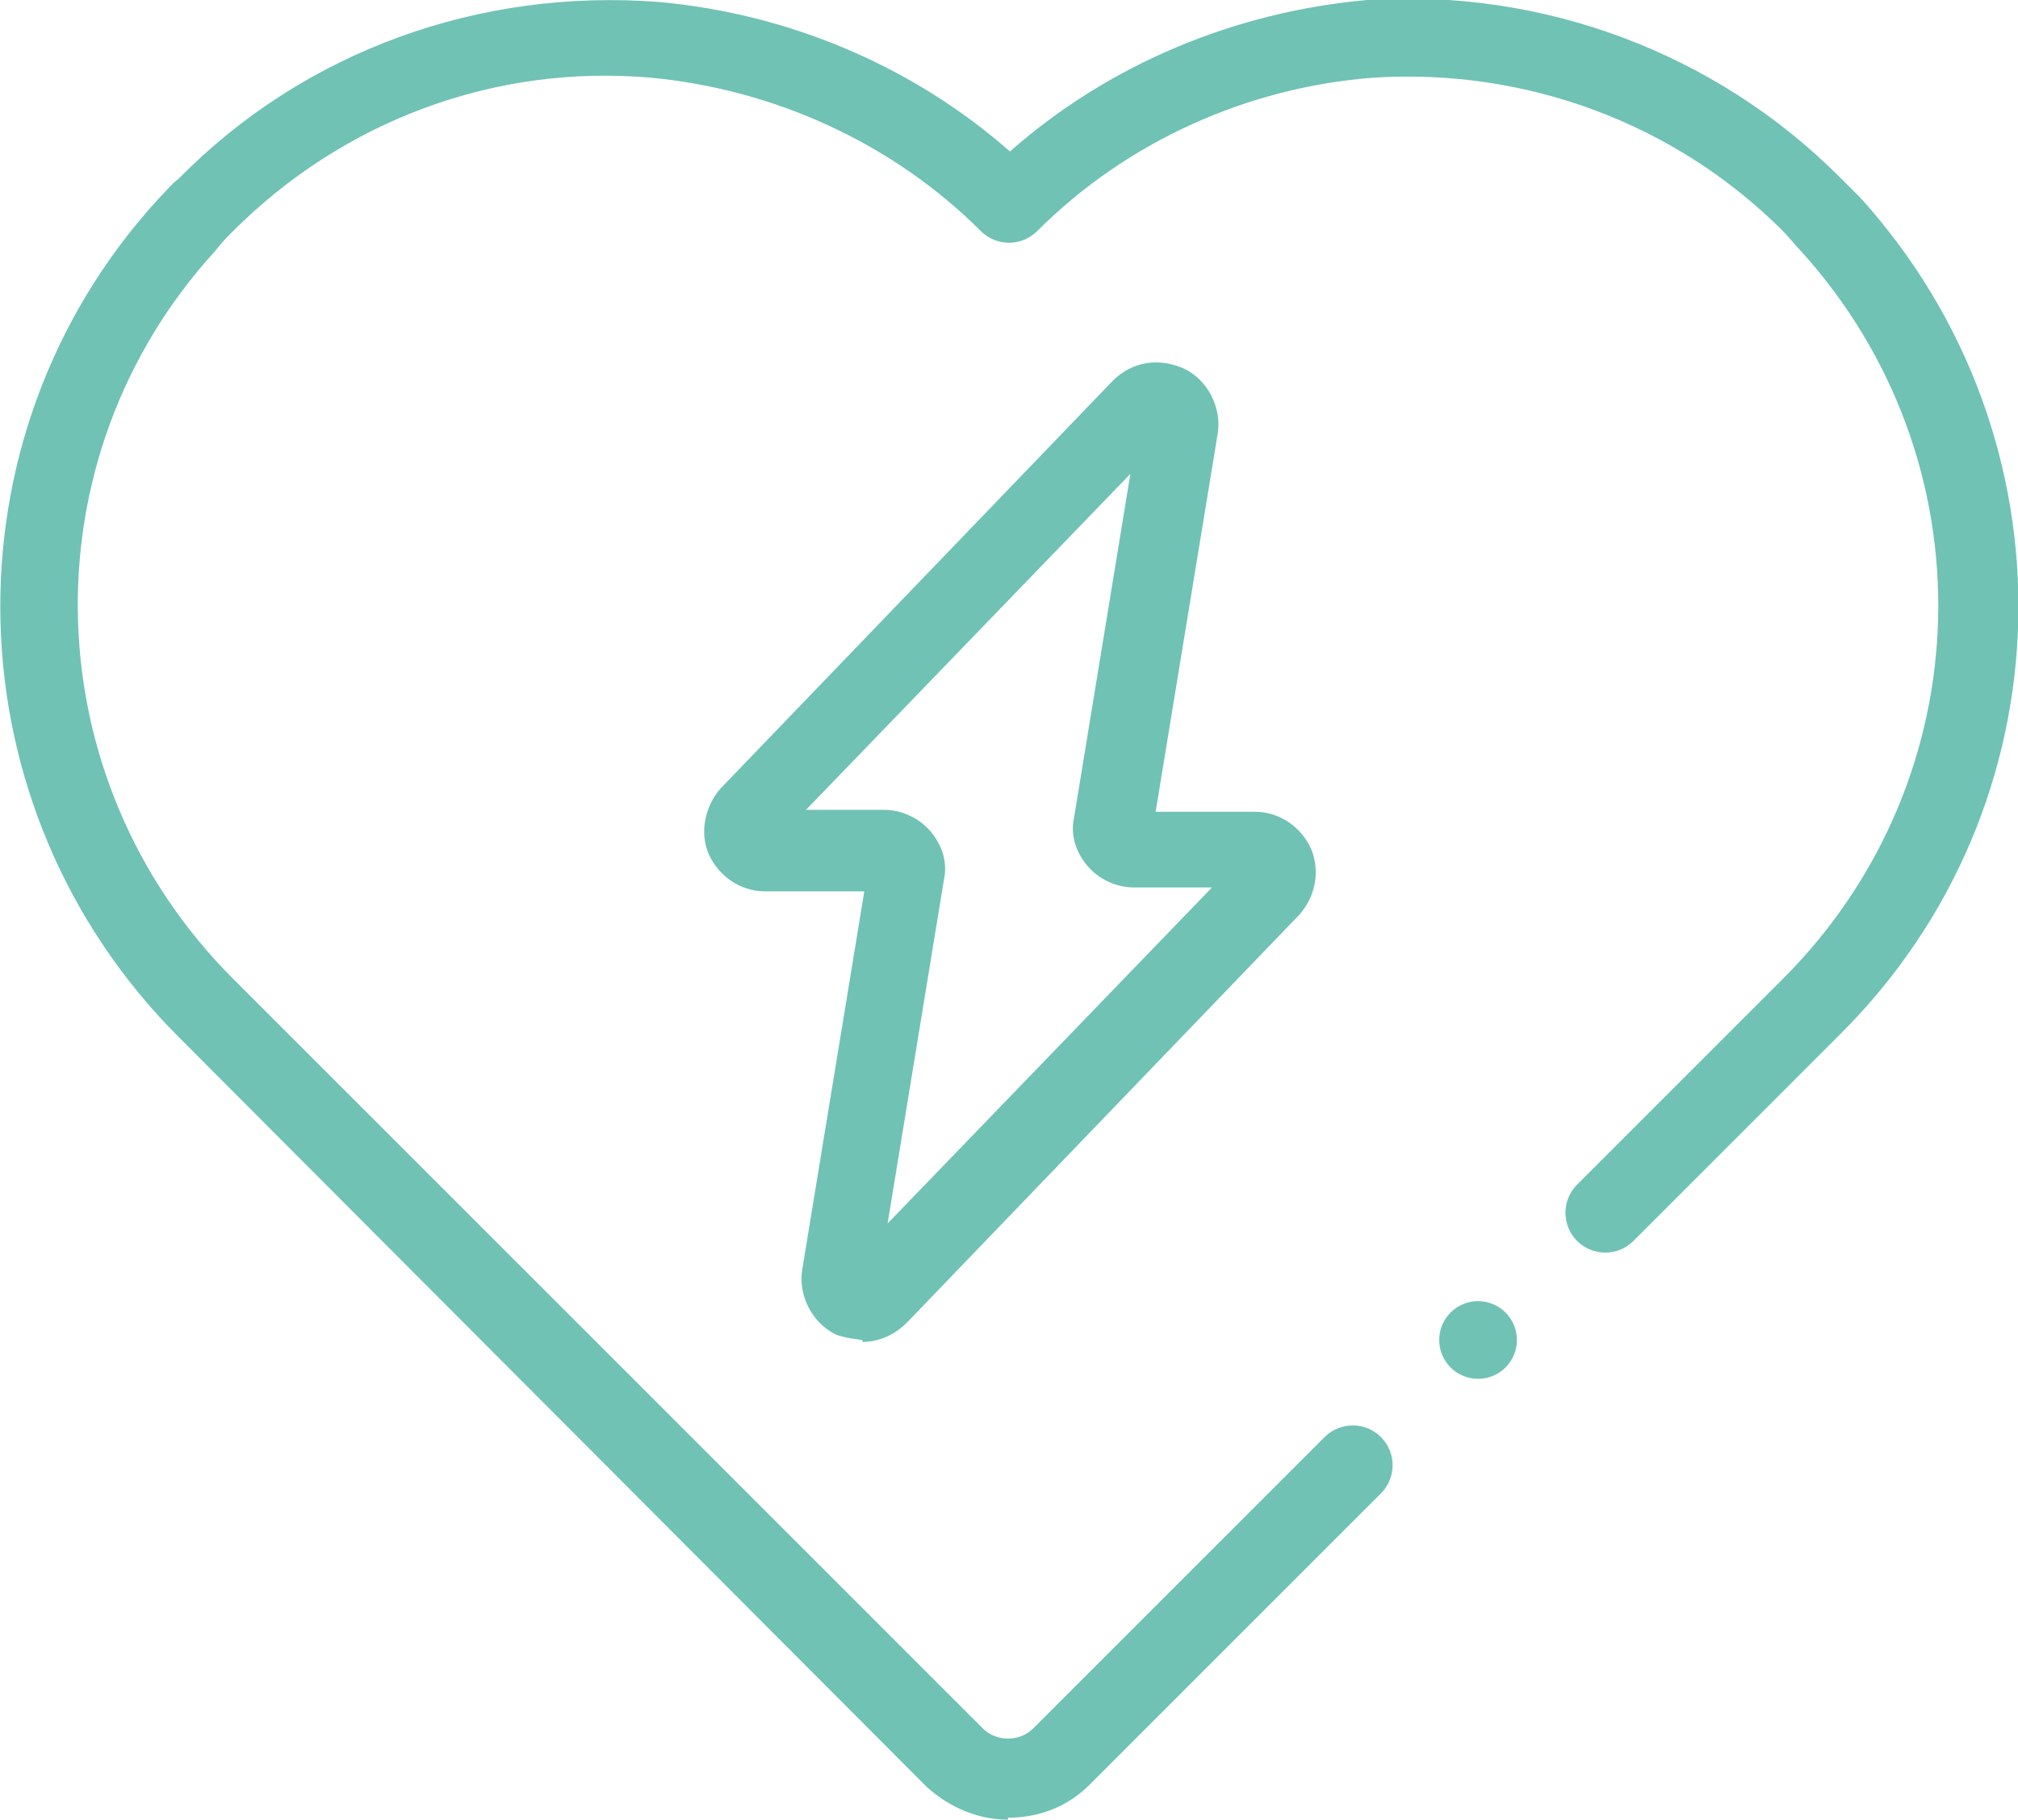 <?xml version="1.0" encoding="UTF-8"?>
<svg id="Capa_2" data-name="Capa 2" xmlns="http://www.w3.org/2000/svg" viewBox="0 0 10.39 9.37">
  <defs>
    <style>
      .cls-1 {
        fill: #70c2b4;
      }
    </style>
  </defs>
  <g id="Capa_1-2" data-name="Capa 1">
    <g>
      <path class="cls-1" d="M5.19,9.37c-.15,0-.3-.06-.42-.17L.92,5.34C-.26,4.16-.31,2.26.81,1.03c.04-.04.07-.08.11-.11C1.57.26,2.47-.06,3.39.01c.67.06,1.31.33,1.81.77C5.71.33,6.36.06,7.04,0c.9-.06,1.79.27,2.43.91.04.04.07.07.11.11,1.12,1.24,1.08,3.13-.11,4.31l-1.06,1.06c-.08.08-.21.08-.29,0-.08-.08-.08-.21,0-.29l1.06-1.06c1.03-1.03,1.07-2.67.09-3.75-.03-.03-.06-.07-.09-.1-.56-.56-1.33-.84-2.11-.79-.65.05-1.27.33-1.73.79-.08.08-.21.08-.29,0-.45-.45-1.06-.73-1.7-.79-.8-.07-1.58.22-2.15.79-.03.03-.06.06-.09.1-.98,1.07-.94,2.72.09,3.75l3.86,3.86c.07.07.19.07.26,0l1.5-1.5c.08-.08.21-.08.29,0,.08.08.08.21,0,.29l-1.5,1.5c-.12.12-.27.17-.42.17h0Z"/>
      <path class="cls-1" d="M4.44,6.9s-.1-.01-.14-.03c-.12-.06-.19-.2-.17-.33l.32-1.95h-.51c-.13,0-.24-.08-.29-.19s-.02-.25.06-.34l2.02-2.1c.1-.1.24-.12.37-.06.12.06.19.2.17.33l-.32,1.95h.51c.13,0,.24.08.29.19.05.12.02.25-.06.34l-2.02,2.1c-.06.06-.14.1-.23.1h0ZM4.15,4.17h.4c.09,0,.18.04.24.11.06.07.09.16.07.25l-.29,1.77,1.67-1.73h-.4c-.09,0-.18-.04-.24-.11-.06-.07-.09-.16-.07-.25l.29-1.77-1.67,1.73ZM6.46,4.58h0,0Z"/>
      <circle class="cls-1" cx="7.61" cy="6.9" r=".2"/>
    </g>
  </g>
</svg>